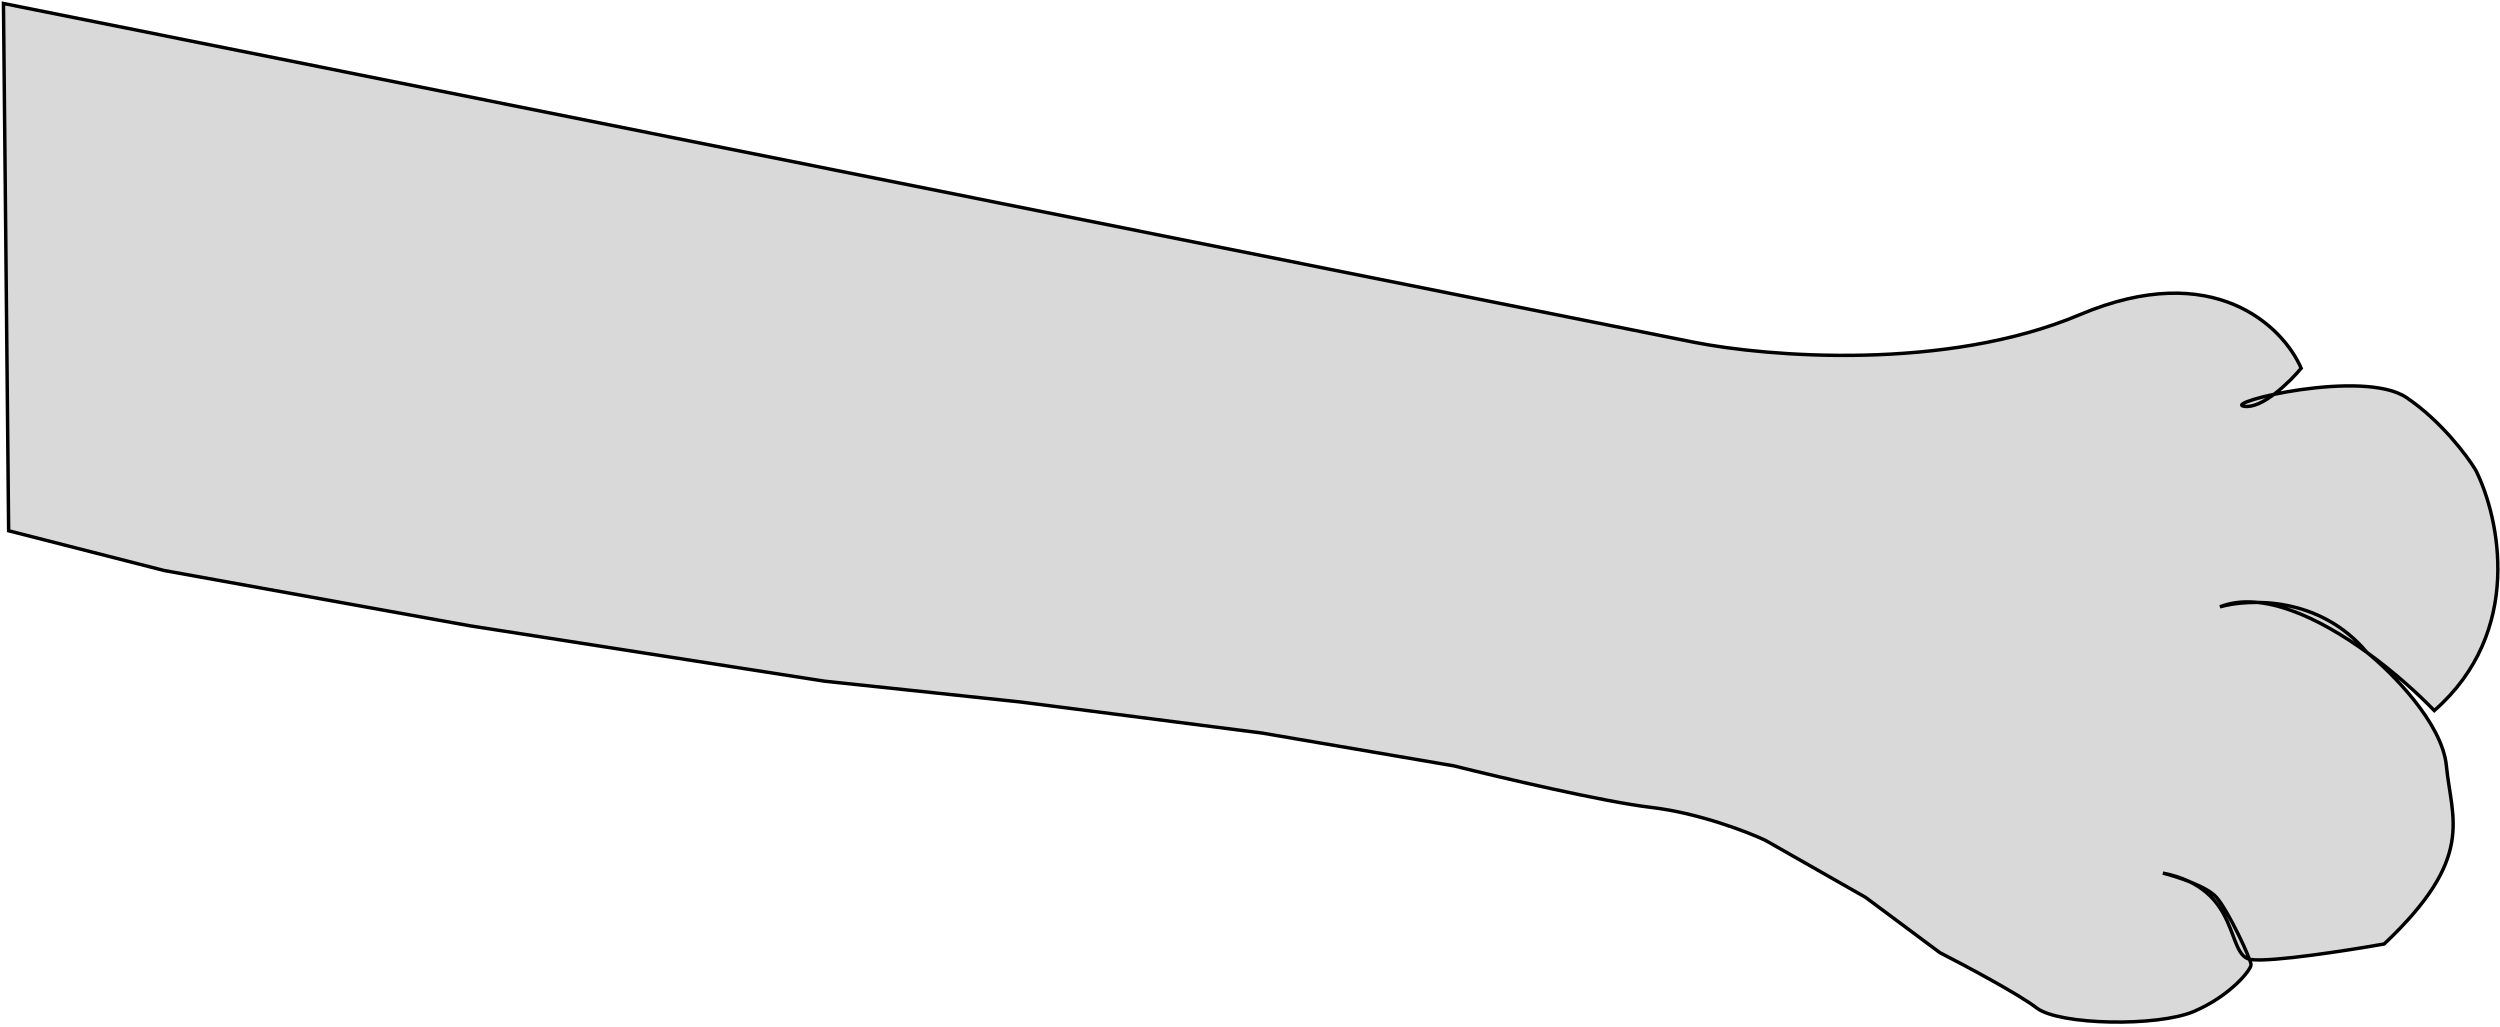 <?xml version="1.0" encoding="UTF-8"?> <svg xmlns="http://www.w3.org/2000/svg" width="723" height="297" viewBox="0 0 723 297" fill="none"> <path d="M1 1L490 99C511 103.167 562.7 107.4 601.5 91C640.3 74.6 660.333 94.5 665.5 106.5C663.774 108.571 660.806 111.661 657.623 114.049C669.136 111.612 688.166 109.673 696 115C706 121.8 713.5 131.833 716 136C722.833 149.667 730 182.7 704 205.5C699.371 200.688 692.409 194.371 684.5 188.663C691.667 194.442 706.3 209.1 707.5 221.5C709 237 716 248 689.5 273C679.167 274.833 657 278.3 651 277.5C650.841 277.479 650.688 277.449 650.54 277.412C650.833 278.2 651 278.76 651 279C651 280.5 645 288 634.5 292.5C624 297 595.5 296.5 589 291.5C583.8 287.5 568.167 279.167 561 275.5L539.5 259.5L510.5 243C505.167 240.5 491.1 235.1 477.5 233.5C463.9 231.9 433.833 224.833 420.5 221.5L365 212L295 203L238.5 197L136 181L47.5 165L2.5 153.5L1 1Z" fill="#D9D9D9"></path> <path d="M684.5 188.663C692.409 194.371 699.371 200.688 704 205.5C730 182.7 722.833 149.667 716 136C713.5 131.833 706 121.8 696 115C683.5 106.5 642.5 116.5 649 117.5C654.2 118.3 662.167 110.5 665.5 106.5C660.333 94.5 640.3 74.6 601.5 91C562.7 107.4 511 103.167 490 99L1 1L2.5 153.5L47.5 165L136 181L238.5 197L295 203L365 212L420.5 221.5C433.833 224.833 463.9 231.9 477.5 233.5C491.1 235.1 505.167 240.5 510.5 243L539.5 259.5L561 275.5C568.167 279.167 583.8 287.5 589 291.5C595.5 296.5 624 297 634.5 292.5C645 288 651 280.5 651 279C651 277.5 644.5 263.5 641 259.5C638.2 256.3 629.5 253.5 625.5 252.5C648.5 257 643.5 276.5 651 277.5C657 278.3 679.167 274.833 689.5 273C716 248 709 237 707.5 221.5C706.3 209.1 691.667 194.442 684.5 188.663ZM684.5 188.663C670.768 178.753 654.183 170.678 642 175.5C650.5 173.109 670.9 172.394 684.5 188.663Z" stroke="black"></path> </svg> 